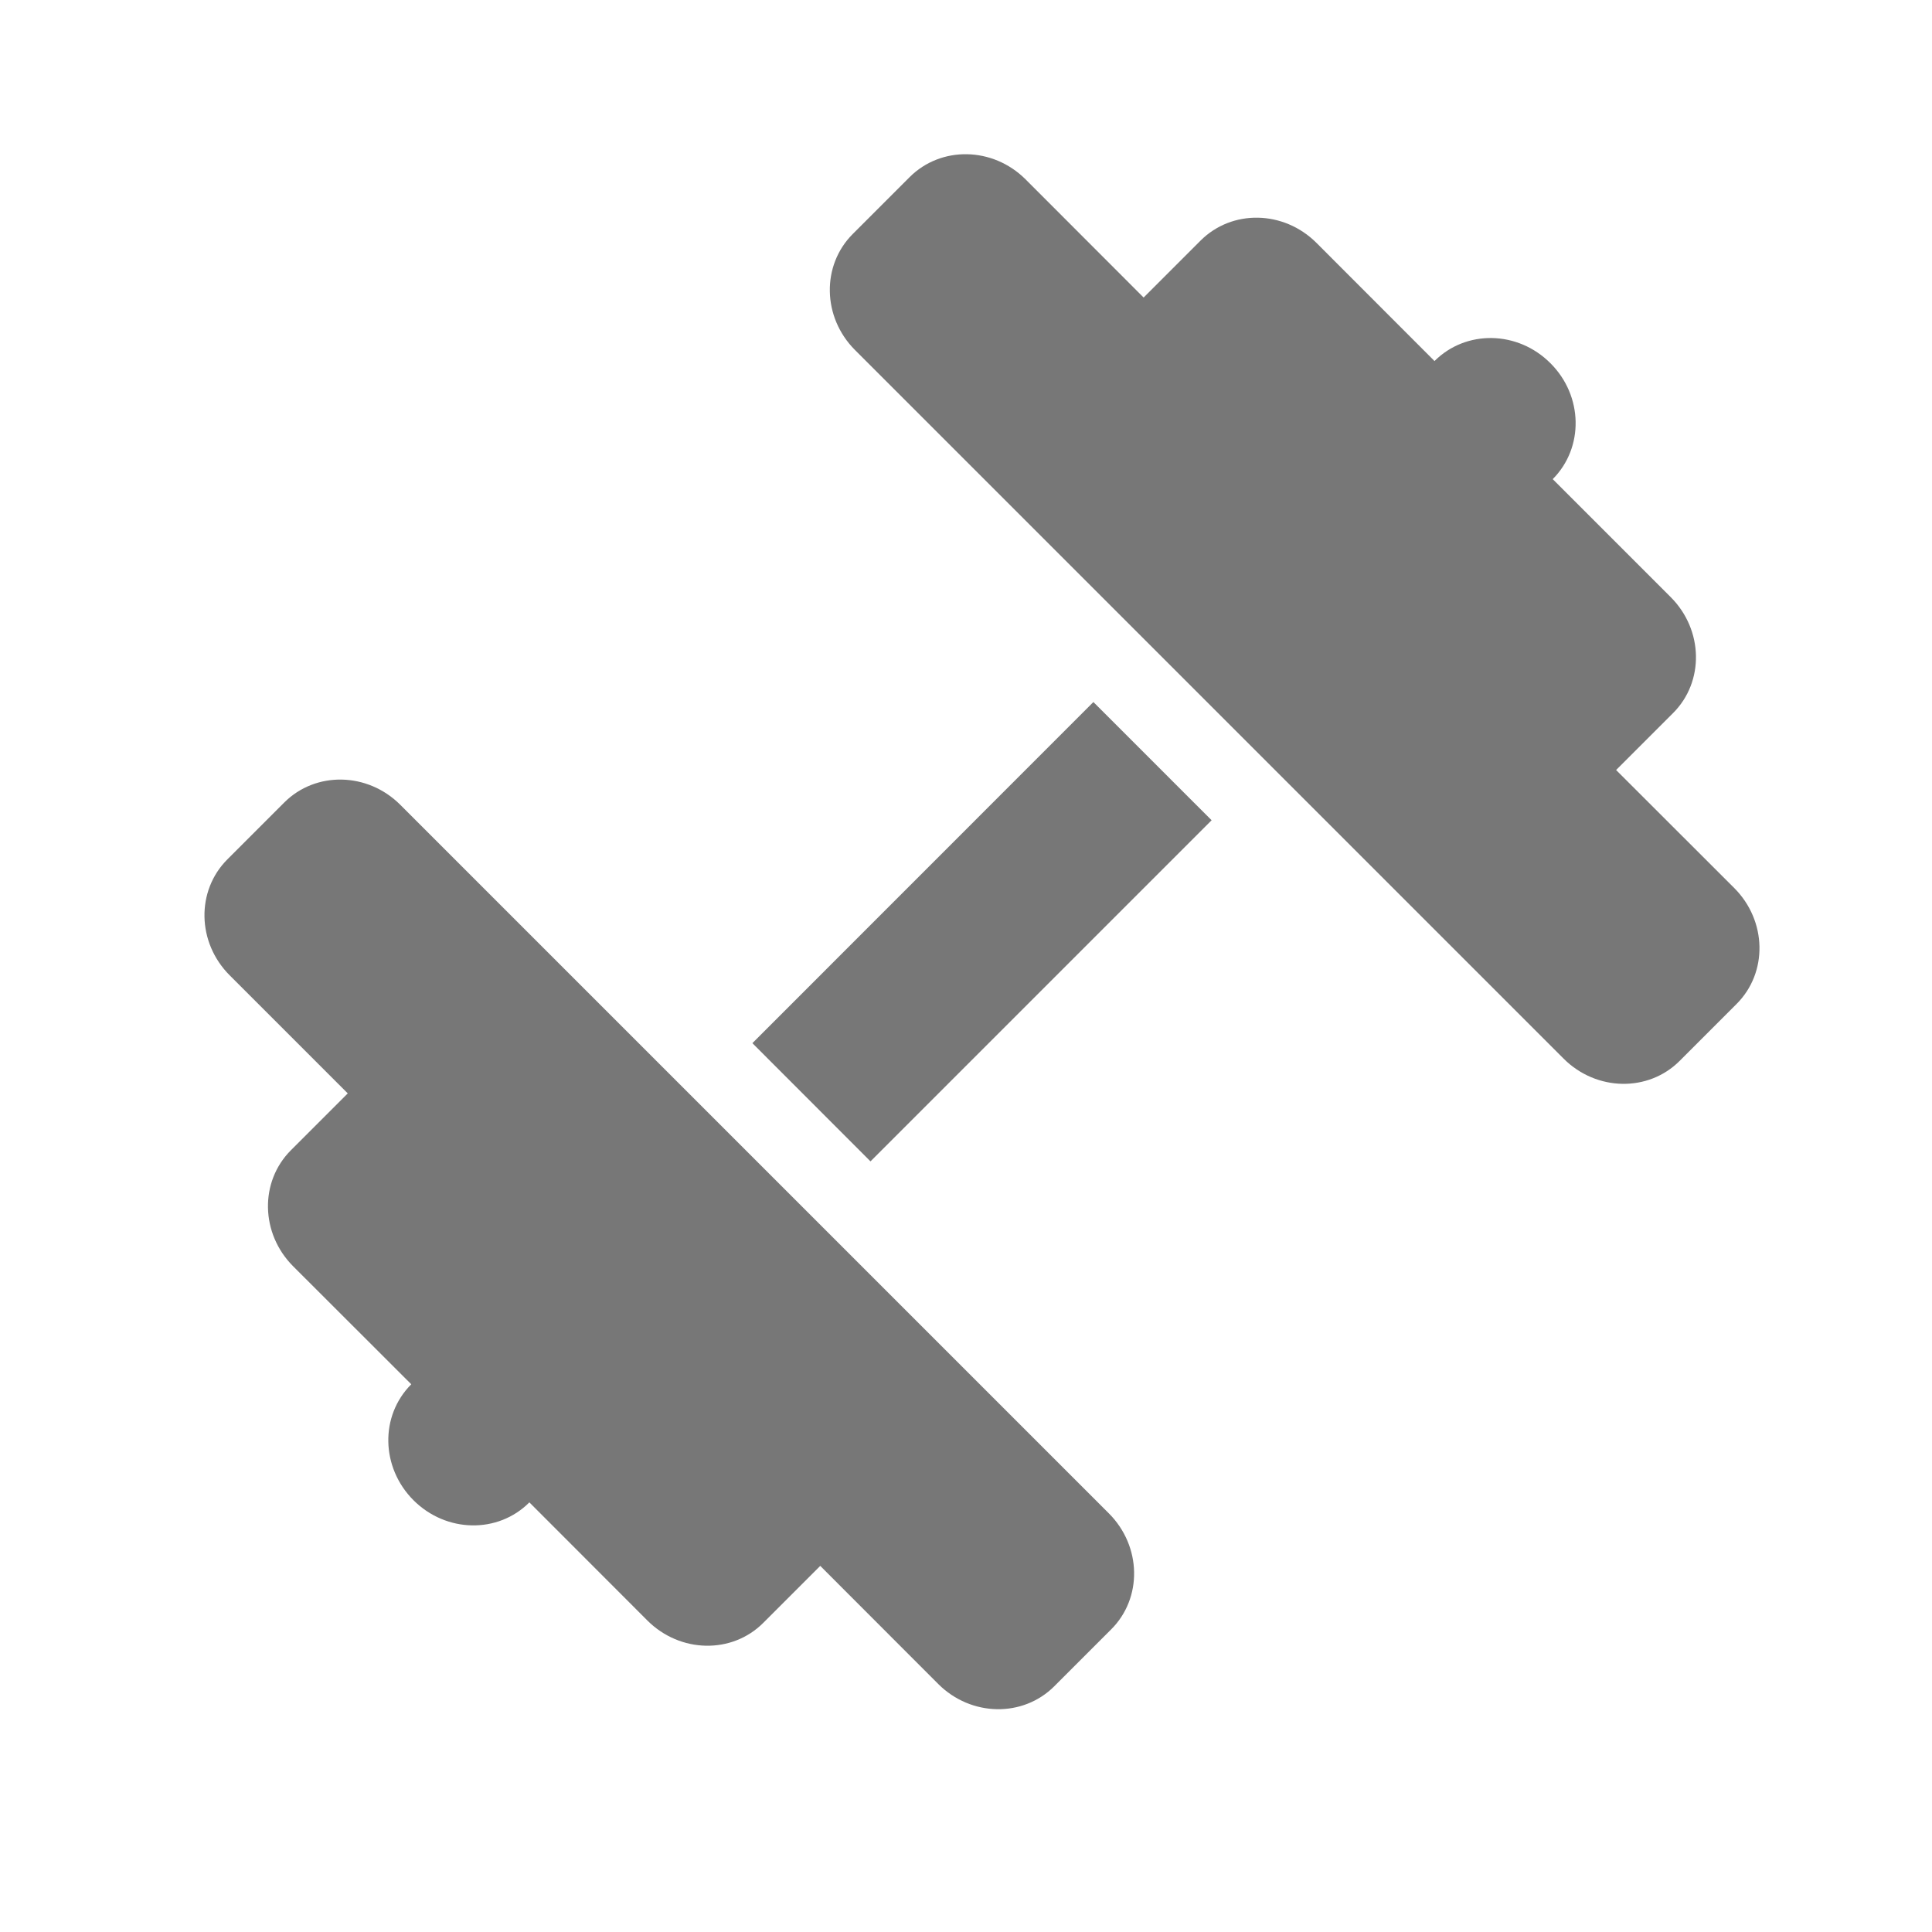 <svg width="16" height="16" viewBox="0 0 16 16" fill="none" xmlns="http://www.w3.org/2000/svg">
<g id="icon">
<path id="Vector" d="M1.902 8.077C1.631 7.806 1.623 7.377 1.883 7.117L2.354 6.646C2.614 6.386 3.043 6.394 3.314 6.664L9.184 12.534C9.454 12.805 9.463 13.234 9.202 13.494L8.731 13.965C8.471 14.225 8.042 14.217 7.771 13.947L6.793 12.968L6.322 13.439C6.062 13.7 5.633 13.691 5.362 13.421L4.384 12.442C4.124 12.703 3.695 12.695 3.424 12.424C3.154 12.153 3.145 11.725 3.406 11.464L2.427 10.486C2.157 10.215 2.149 9.786 2.409 9.526L2.88 9.055L1.902 8.077ZM8.493 1.485L9.471 2.464L9.942 1.993C10.203 1.732 10.631 1.741 10.902 2.011L11.88 2.99C12.141 2.729 12.57 2.737 12.84 3.008C13.111 3.278 13.119 3.707 12.859 3.968L13.837 4.946C14.107 5.217 14.116 5.646 13.855 5.906L13.384 6.377L14.363 7.355C14.633 7.626 14.642 8.055 14.381 8.315L13.91 8.786C13.65 9.046 13.221 9.038 12.95 8.768L7.08 2.898C6.81 2.627 6.802 2.198 7.062 1.938L7.533 1.467C7.793 1.207 8.222 1.215 8.493 1.485ZM9.055 5.814L10.034 6.793L7.209 9.618L6.231 8.639L9.055 5.814Z" fill="#777777"/>
</g>
</svg>

